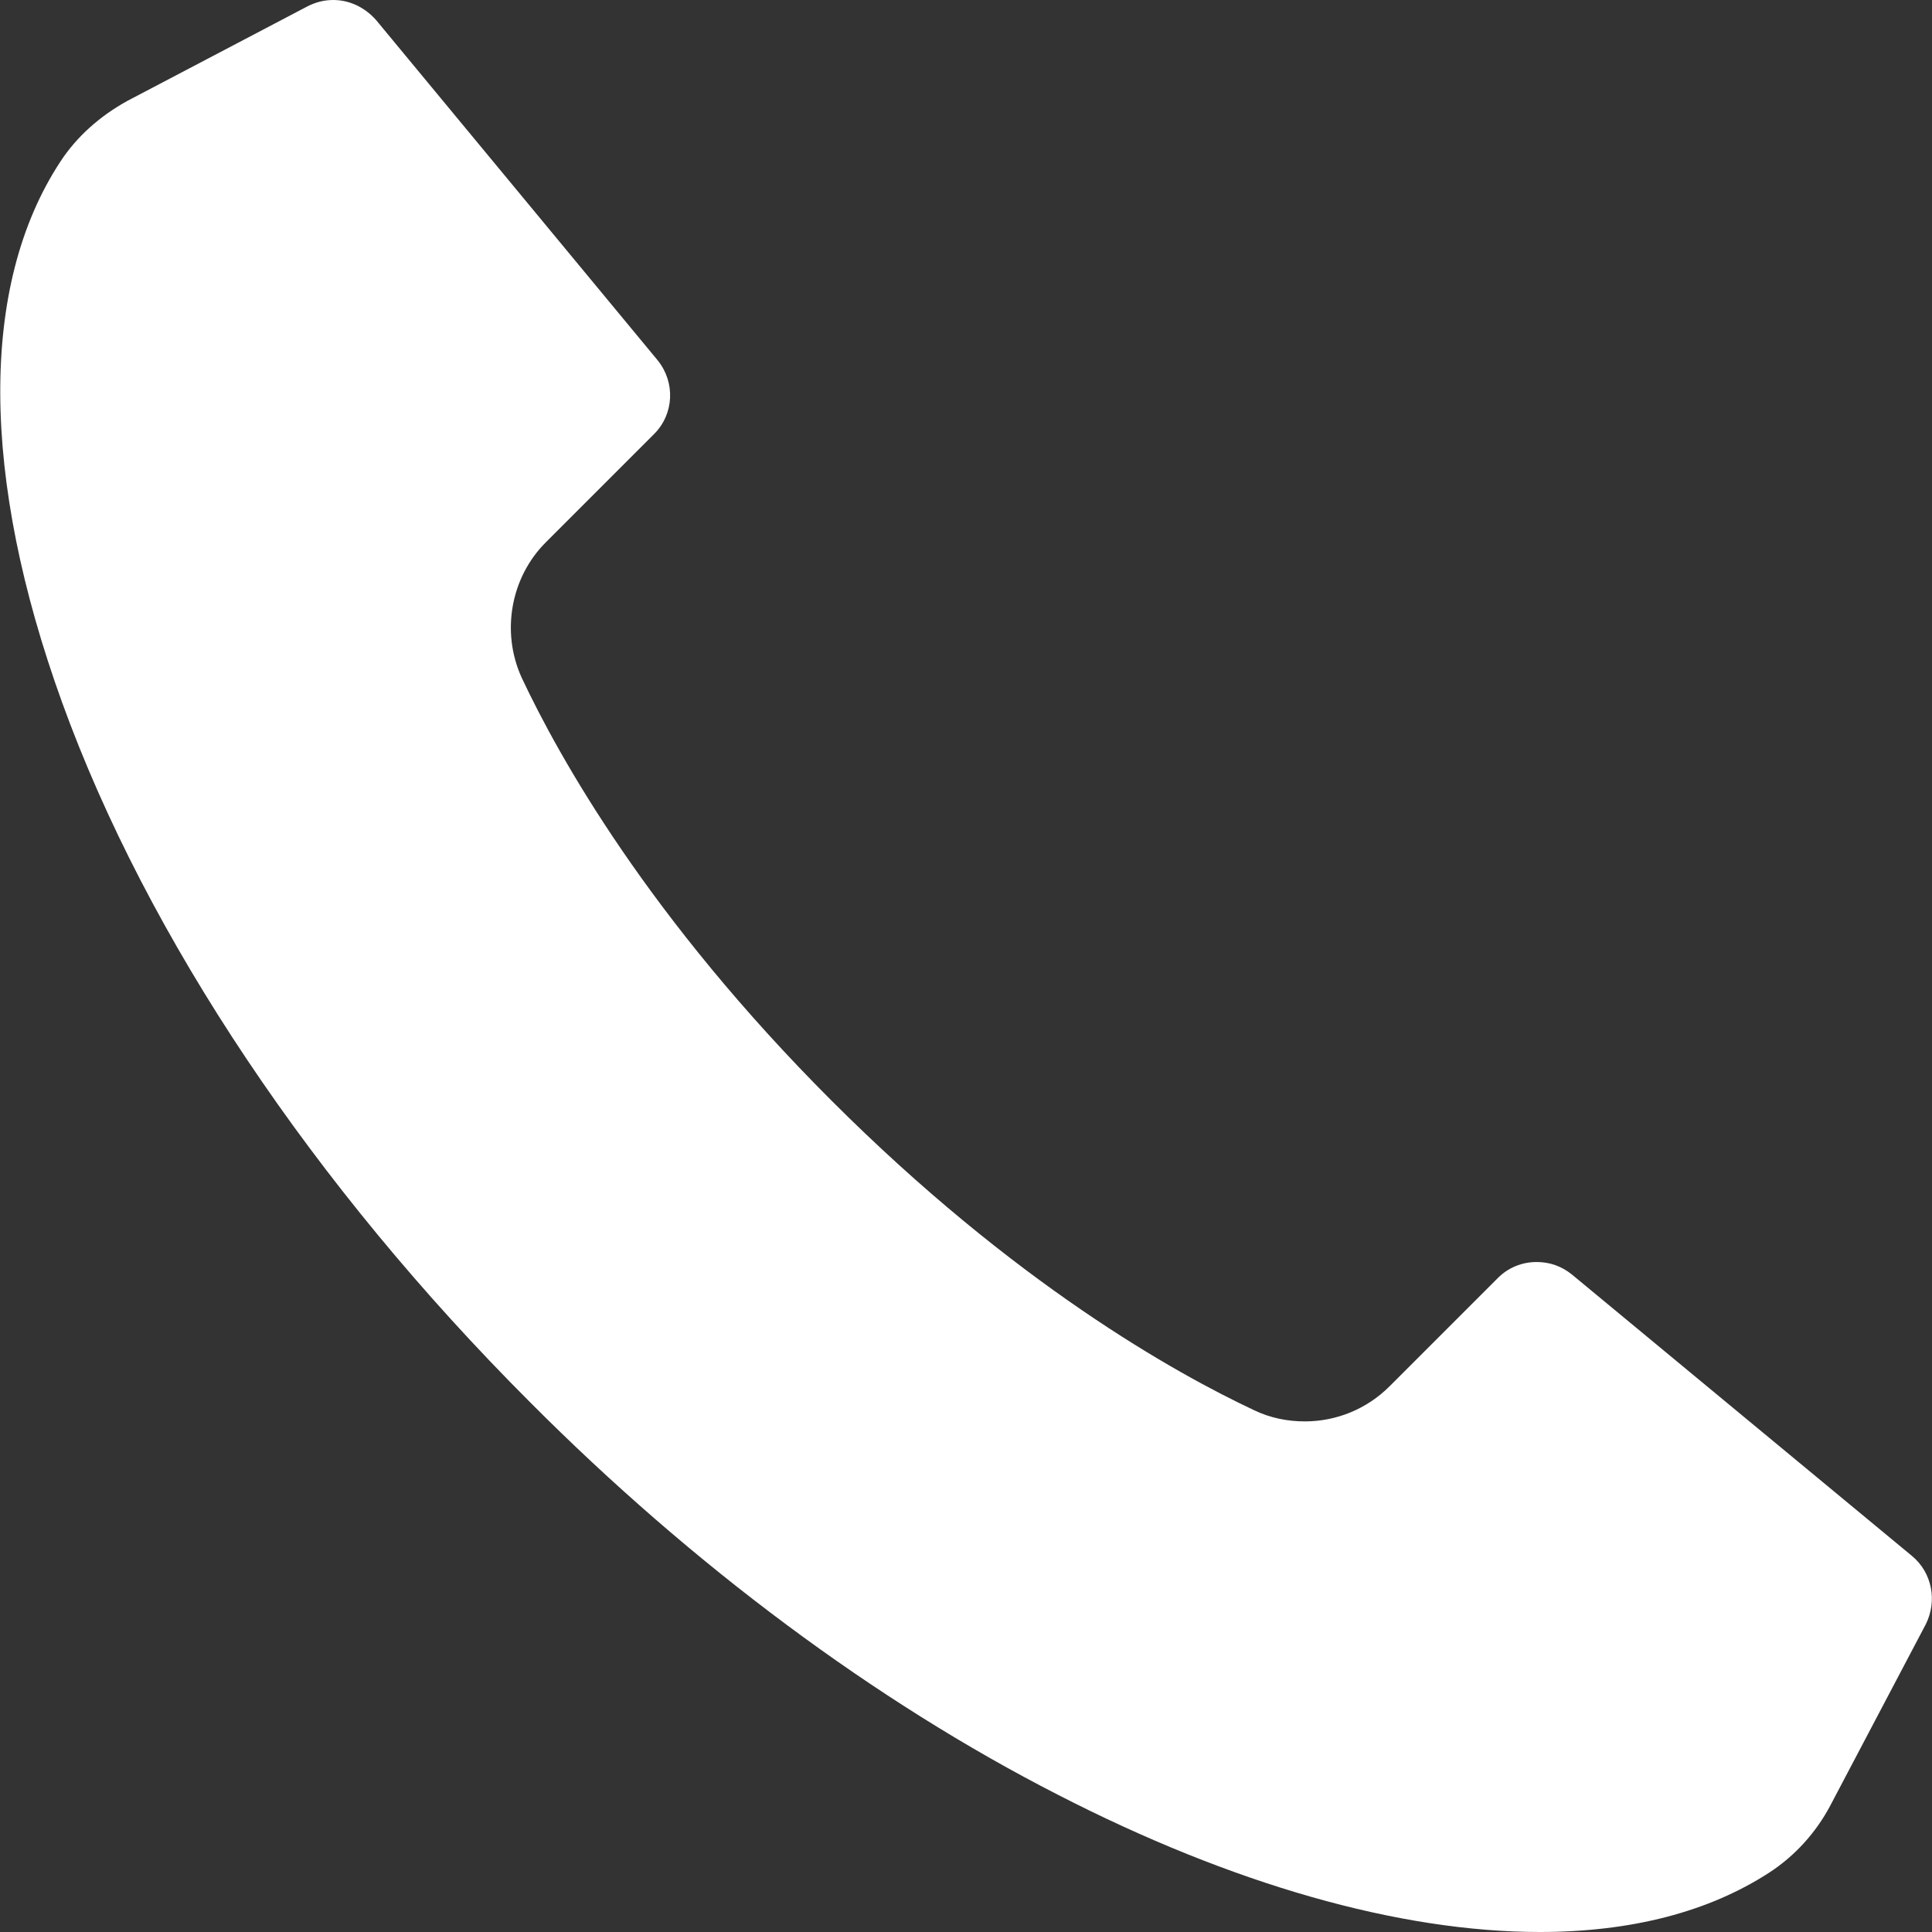 <?xml version="1.0" encoding="UTF-8"?>
<svg id="Layer_2" data-name="Layer 2" xmlns="http://www.w3.org/2000/svg" viewBox="0 0 28 28">
  <rect x="0" y="0" width="28" height="28" fill="#333333" stroke="none"/>
  <defs>
    <style>
      .cls-1 {
        fill: #fff;
      }
    </style>
  </defs>
  <g id="Layer_1-2" data-name="Layer 1">
    <path class="cls-1" d="M22.32,28c-2.04,0-4.46-.69-6.99-1.99-2.64-1.35-5.29-3.32-7.65-5.69-3.14-3.14-5.55-6.74-6.78-10.14-1.18-3.26-1.2-6.04-.03-7.83.24-.37.58-.67.98-.89L4.46.09c.12-.06.24-.09.37-.09.24,0,.46.11.62.29l4.08,4.93c.26.32.24.78-.05,1.07l-1.57,1.57c-.51.51-.65,1.3-.35,1.96.54,1.15,1.84,3.48,4.49,6.13,2.65,2.65,4.98,3.95,6.13,4.49.23.11.48.16.73.16.46,0,.9-.18,1.23-.51l1.57-1.57c.15-.15.35-.23.56-.23.19,0,.36.06.51.18l4.93,4.08c.29.24.37.65.2.99l-1.38,2.62c-.21.4-.52.74-.89.98-.88.57-2,.86-3.33.86Z"/>
  </g>
</svg>